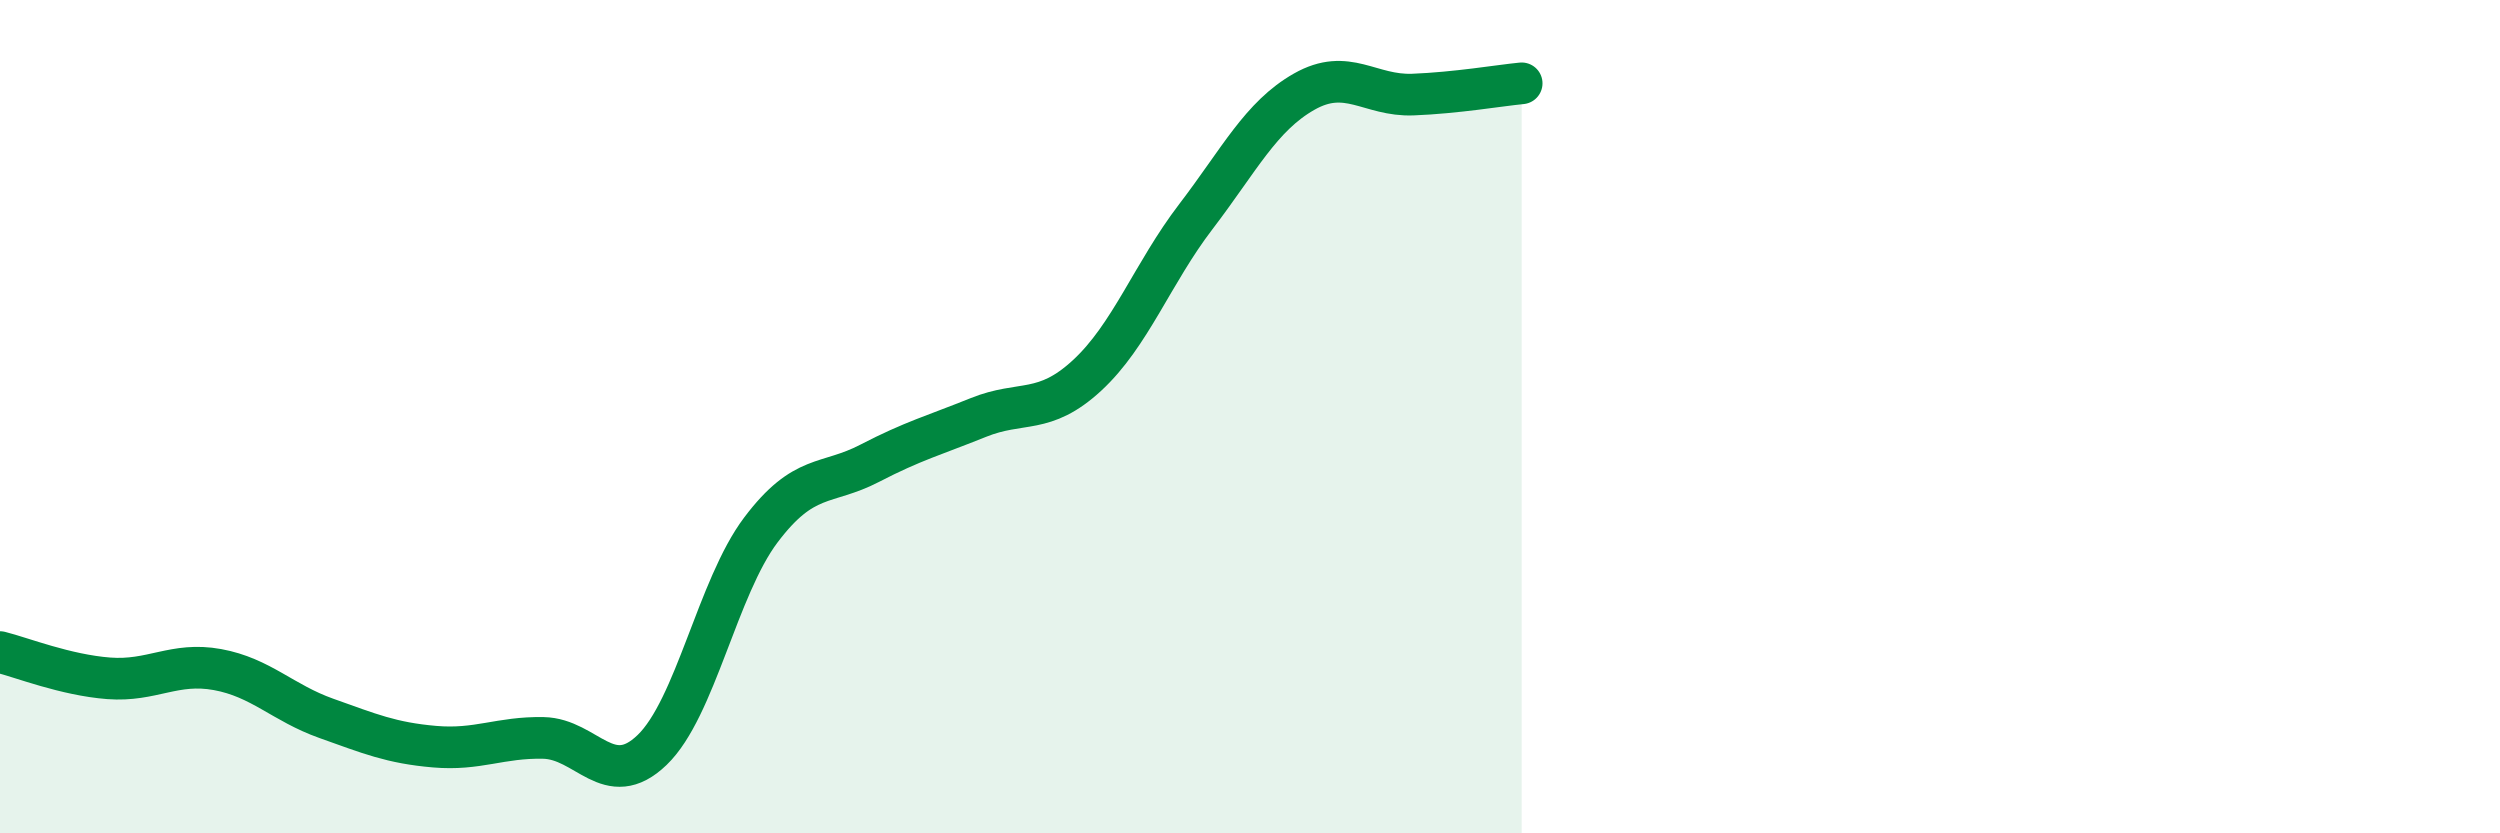 
    <svg width="60" height="20" viewBox="0 0 60 20" xmlns="http://www.w3.org/2000/svg">
      <path
        d="M 0,15.65 C 0.52,15.78 1.57,16.2 2.61,16.28 C 3.65,16.36 4.18,15.88 5.22,16.07 C 6.26,16.26 6.79,16.87 7.83,17.24 C 8.87,17.61 9.39,17.83 10.43,17.92 C 11.47,18.01 12,17.69 13.04,17.71 C 14.08,17.73 14.61,19 15.65,18 C 16.69,17 17.22,14.1 18.26,12.72 C 19.3,11.34 19.83,11.66 20.87,11.12 C 21.91,10.58 22.44,10.44 23.48,10.02 C 24.52,9.6 25.05,9.97 26.09,9.01 C 27.13,8.05 27.66,6.56 28.7,5.2 C 29.74,3.84 30.26,2.79 31.3,2.2 C 32.34,1.61 32.87,2.31 33.91,2.27 C 34.95,2.23 36,2.05 36.52,2L36.52 20L0 20Z"
        fill="#008740"
        opacity="0.1"
        stroke-linecap="round"
        stroke-linejoin="round"
      />
      <path
        d="M 0,15.65 C 0.52,15.78 1.57,16.2 2.61,16.28 C 3.65,16.36 4.18,15.88 5.22,16.07 C 6.26,16.26 6.79,16.87 7.83,17.24 C 8.87,17.61 9.39,17.83 10.43,17.92 C 11.47,18.01 12,17.69 13.04,17.71 C 14.08,17.73 14.61,19 15.65,18 C 16.69,17 17.22,14.1 18.26,12.72 C 19.3,11.34 19.83,11.66 20.87,11.12 C 21.91,10.58 22.44,10.44 23.48,10.02 C 24.52,9.6 25.05,9.97 26.09,9.01 C 27.13,8.05 27.66,6.56 28.7,5.2 C 29.74,3.84 30.26,2.79 31.3,2.2 C 32.34,1.61 32.87,2.31 33.91,2.27 C 34.95,2.23 36,2.05 36.52,2"
        stroke="#008740"
        stroke-width="1"
        fill="none"
        stroke-linecap="round"
        stroke-linejoin="round"
      />
    </svg>
  